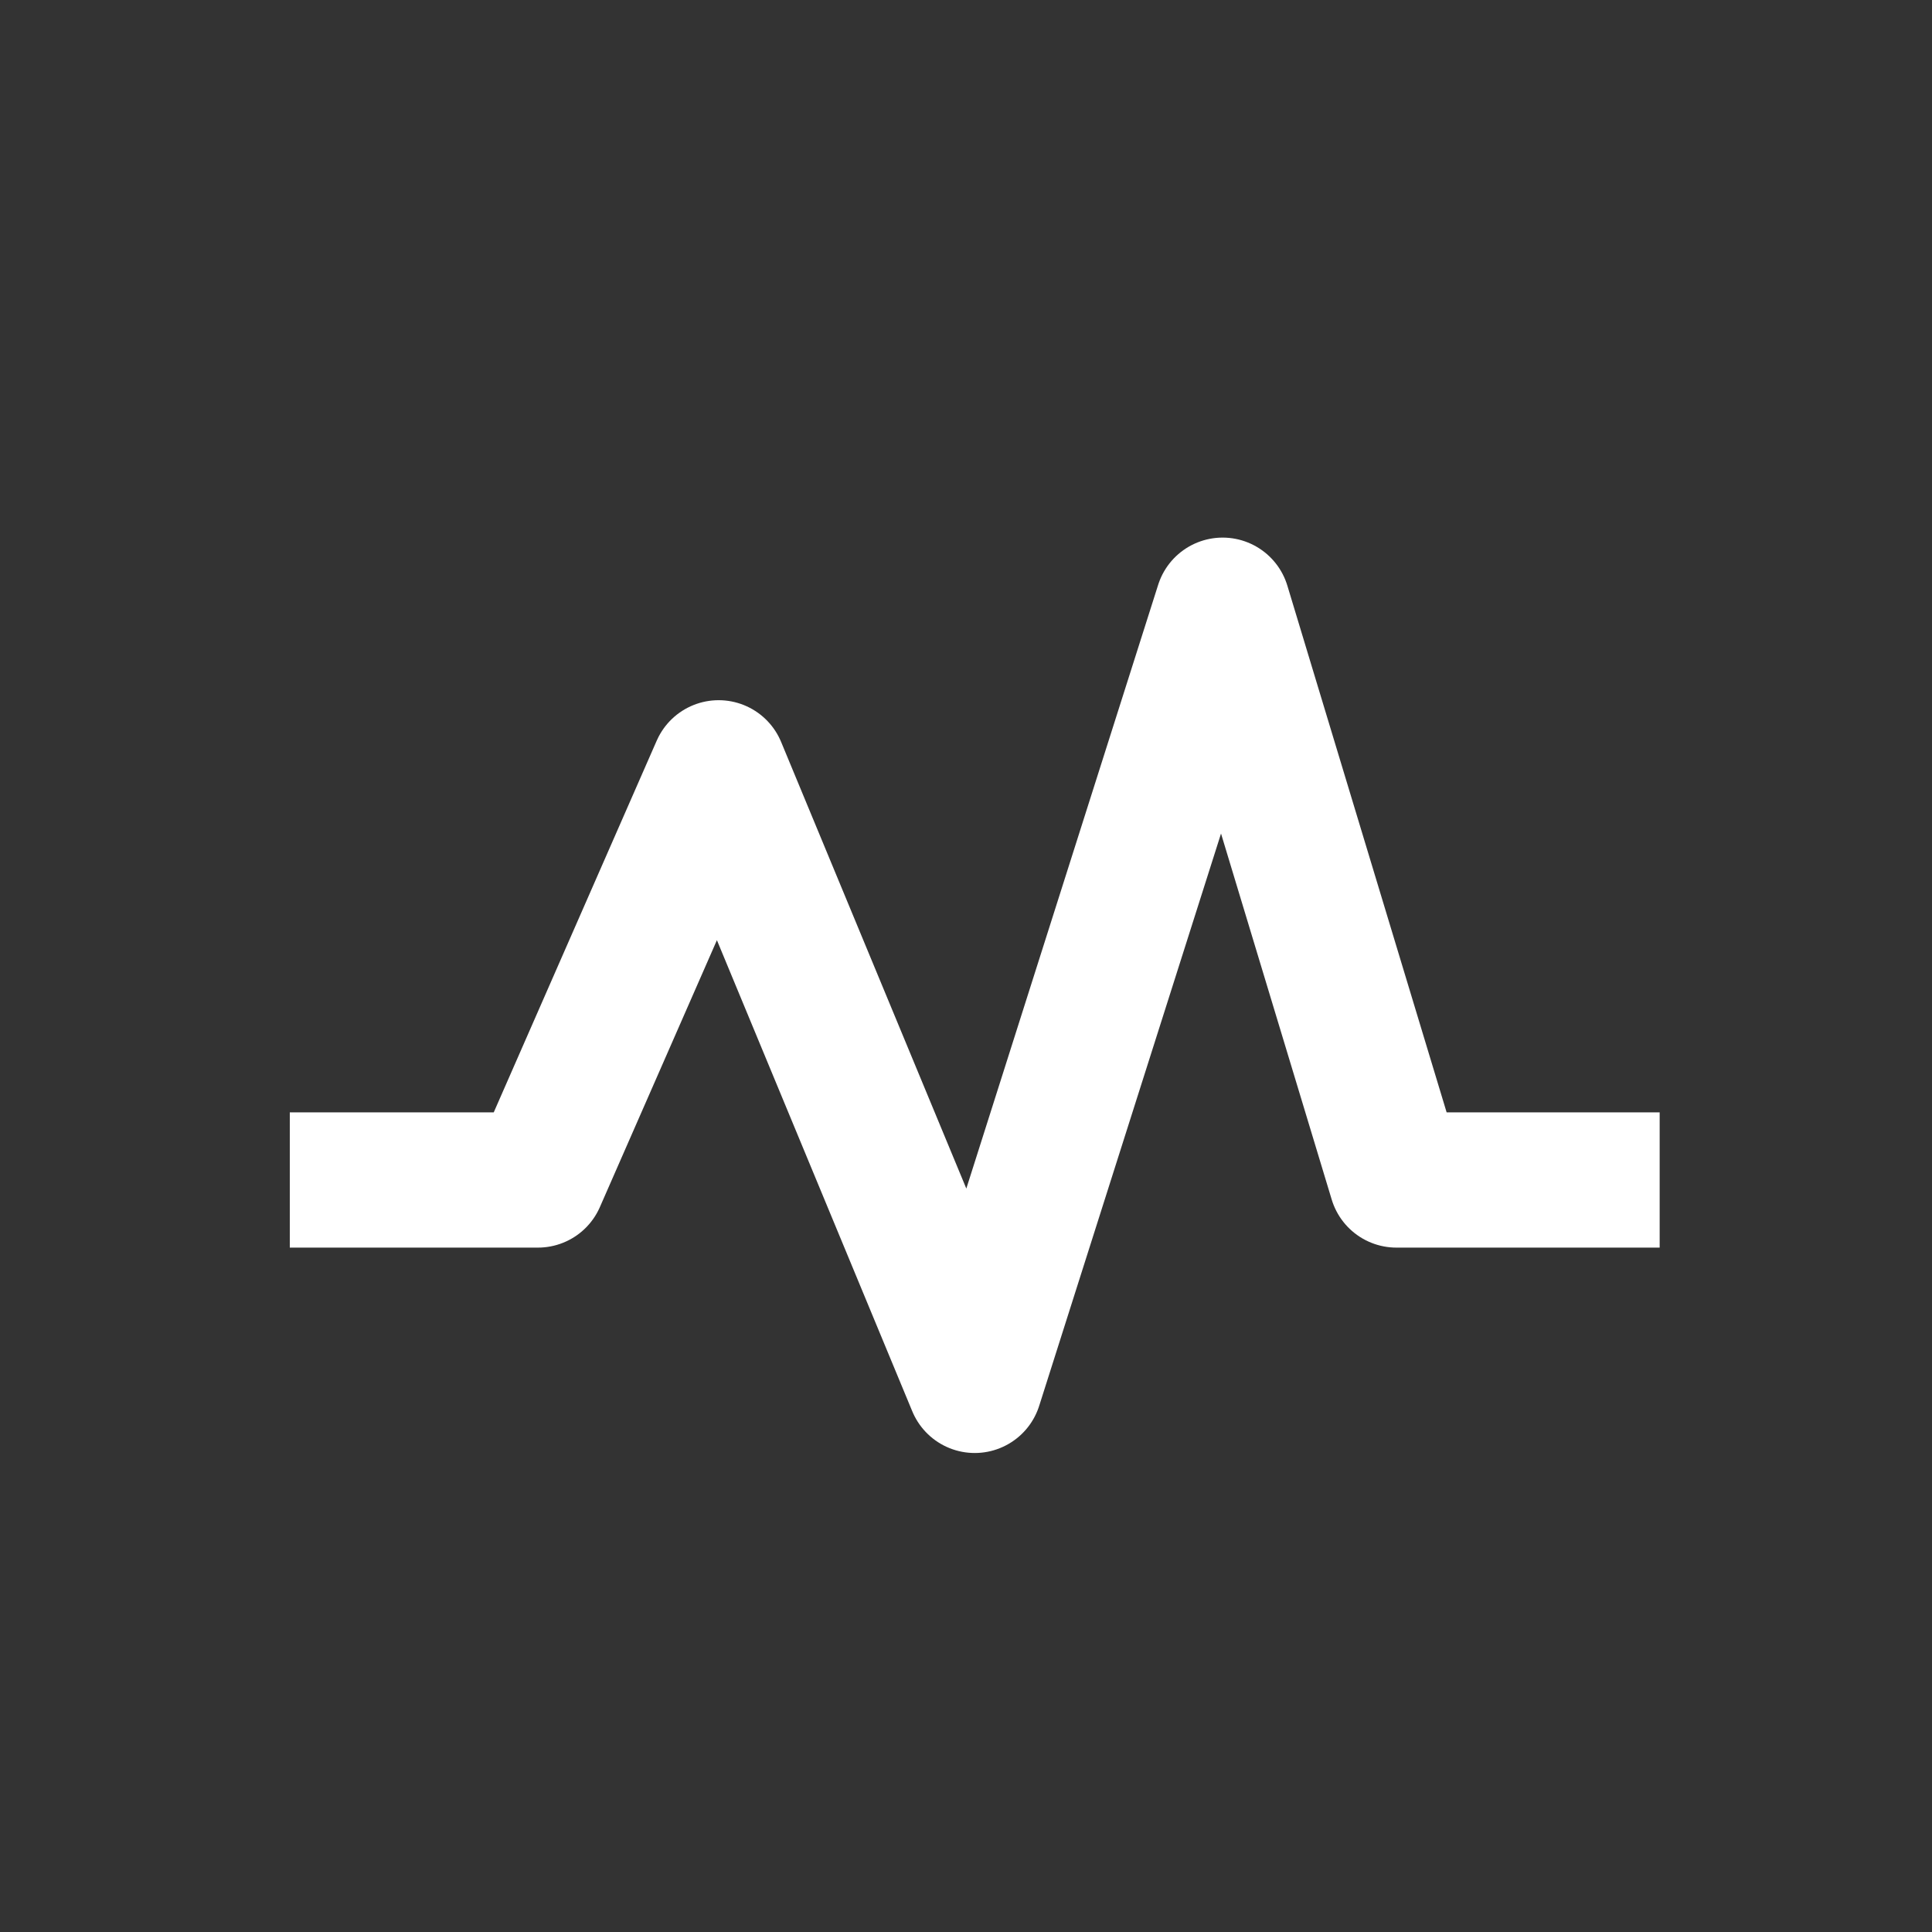 <?xml version="1.0" encoding="UTF-8"?>
<svg xmlns="http://www.w3.org/2000/svg" width="100" height="100" viewBox="0 0 100 100">
  <rect x="0" y="0" width="100" height="100" fill="#333333" stroke="none"/>
  <polyline fill="none" stroke="#FFF" stroke-linejoin="round" stroke-width="7" points="15 61.076 27.843 61.076 37.197 39.742 50.452 71.707 63.283 31.326 72.279 61.076 85.904 61.076"></polyline>
</svg>
